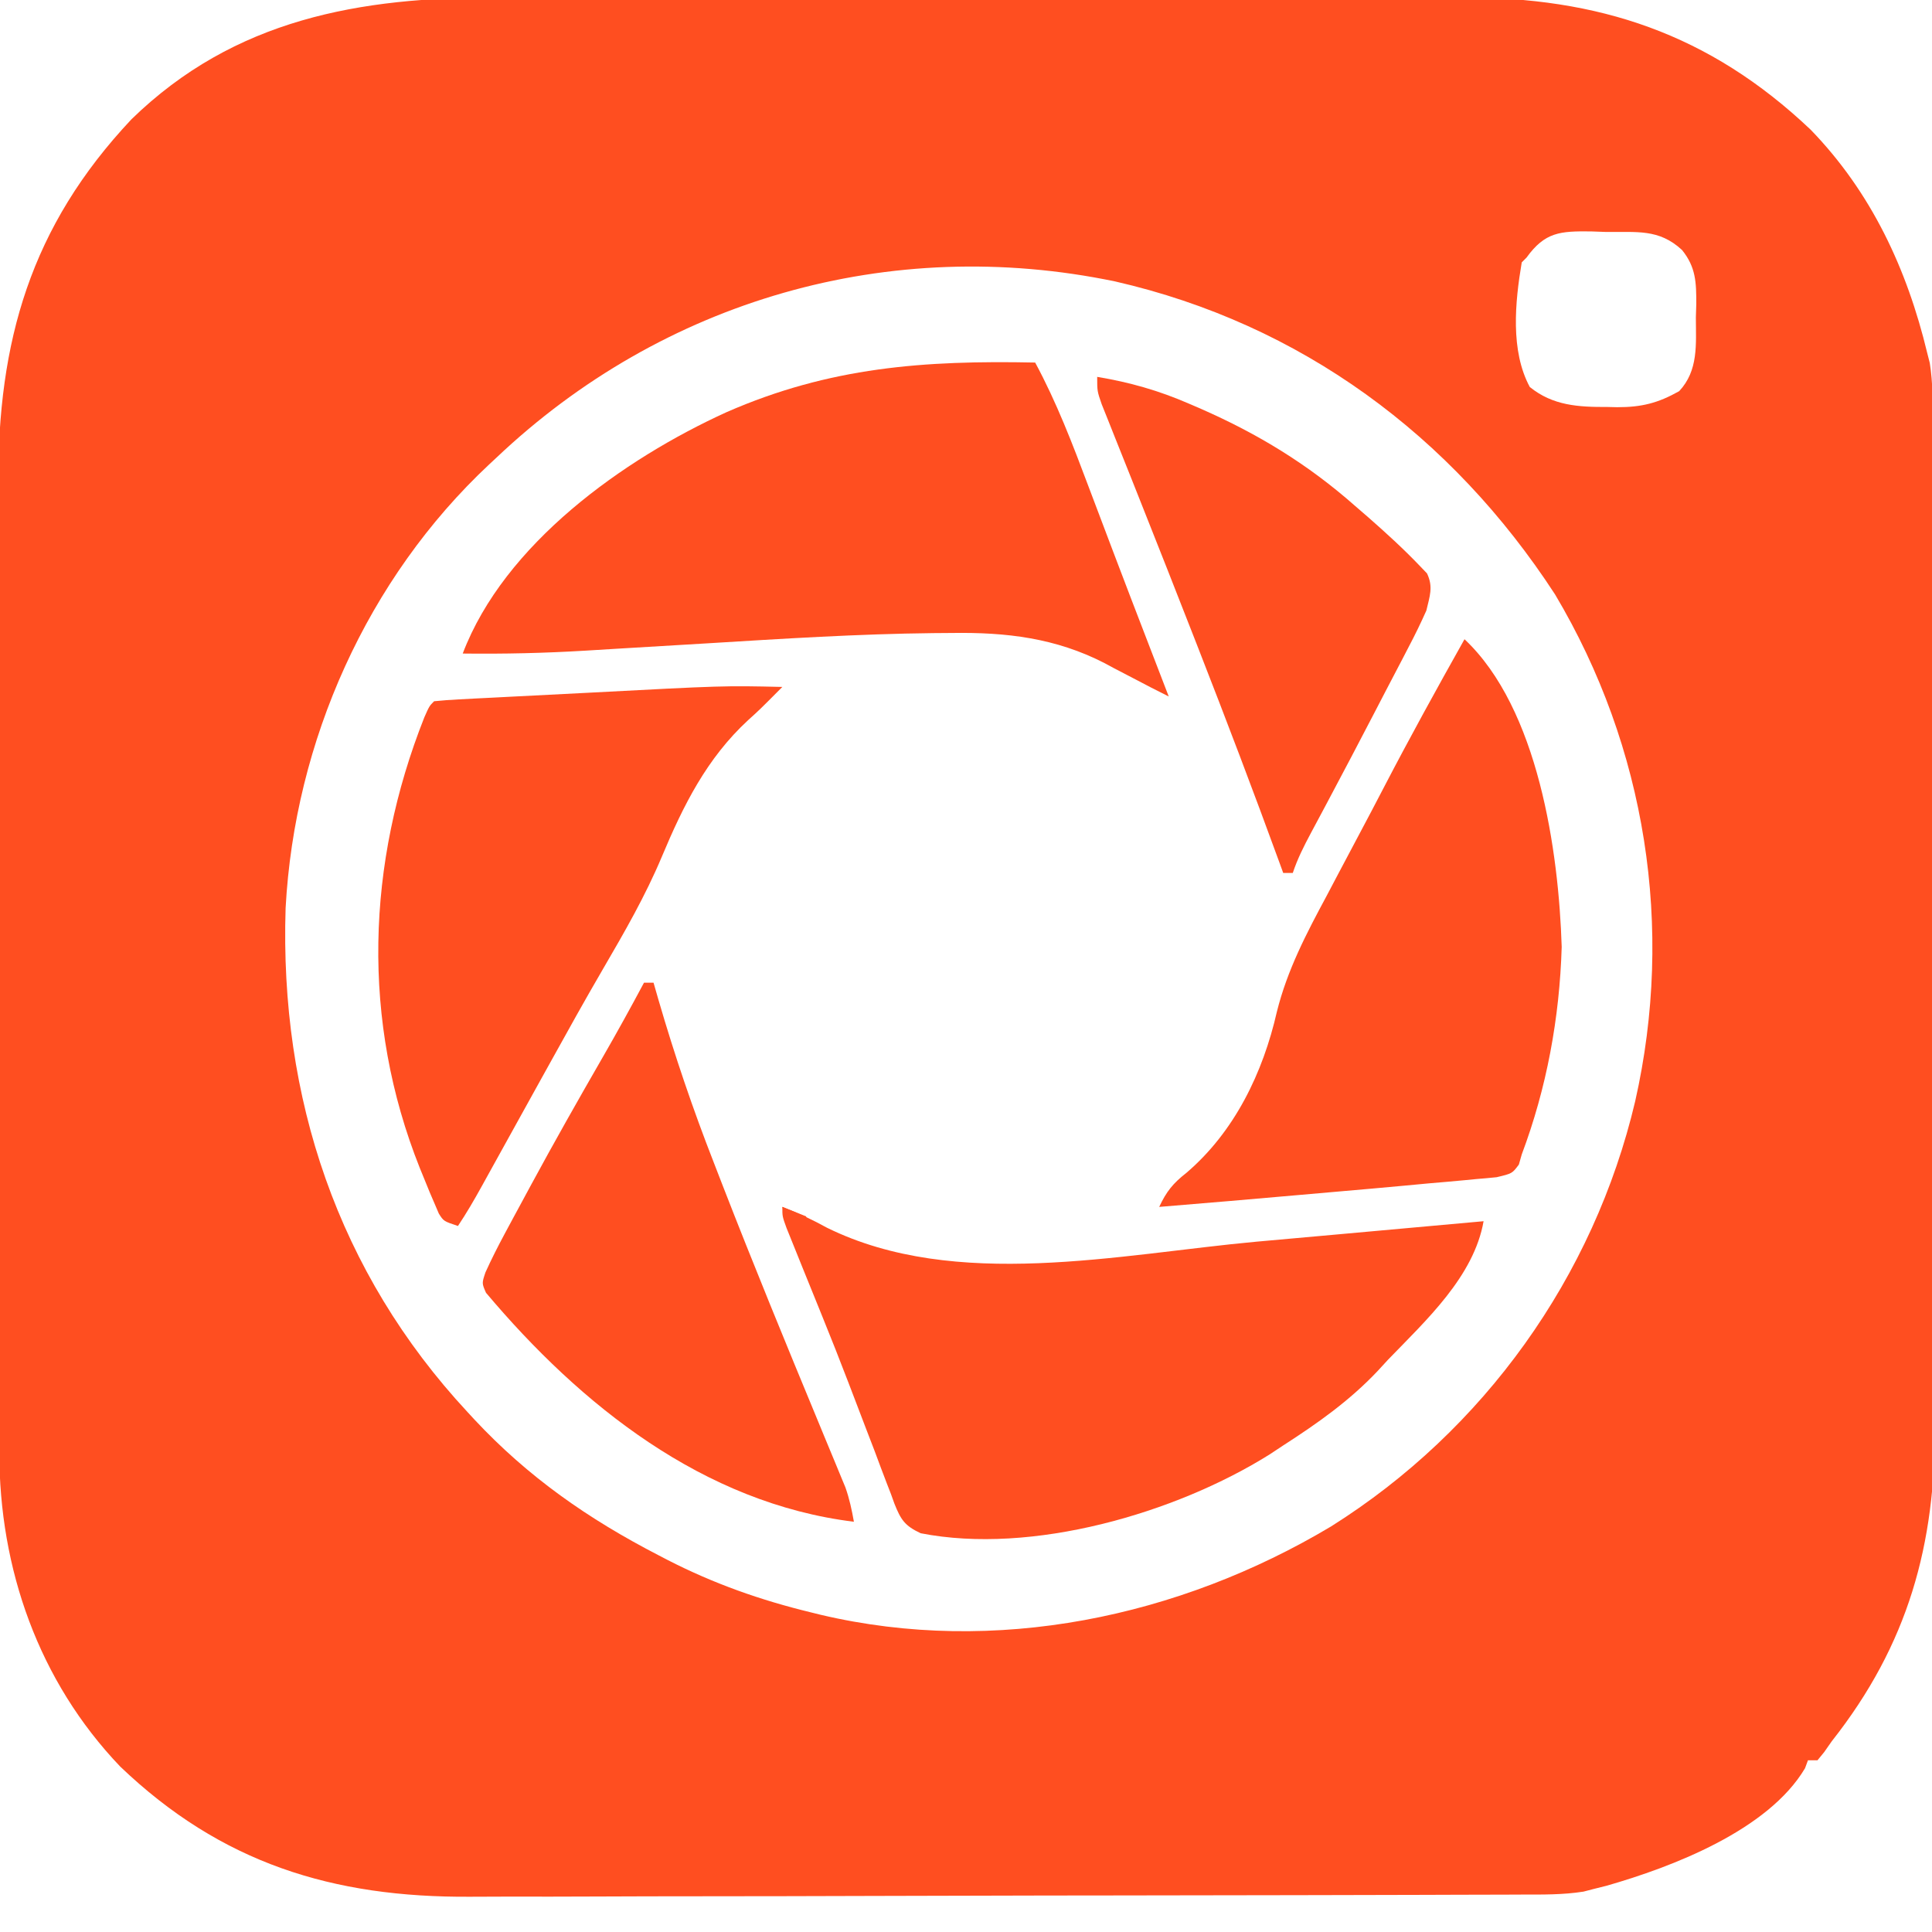 <?xml version="1.0" encoding="UTF-8"?>
<svg version="1.1" xmlns="http://www.w3.org/2000/svg" width="405" height="405">
<path d="M0 0 C2.41 -0.005 4.82 -0.013 7.23 -0.021 C13.053 -0.037 18.875 -0.035 24.697 -0.024 C29.435 -0.014 34.173 -0.013 38.91 -0.018 C39.589 -0.018 40.267 -0.019 40.966 -0.02 C42.345 -0.021 43.724 -0.022 45.103 -0.023 C57.982 -0.035 70.861 -0.022 83.74 -0 C94.756 0.018 105.772 0.015 116.789 -0.004 C129.63 -0.025 142.471 -0.034 155.312 -0.021 C156.685 -0.02 158.058 -0.019 159.431 -0.018 C160.106 -0.017 160.781 -0.016 161.477 -0.016 C166.202 -0.012 170.927 -0.018 175.652 -0.028 C182.026 -0.039 188.401 -0.031 194.775 -0.008 C197.103 -0.003 199.432 -0.004 201.76 -0.013 C230.643 -0.113 253.809 7.524 275.099 27.705 C287.822 40.832 295.305 56.91 299.537 74.518 C299.713 75.207 299.89 75.897 300.072 76.607 C300.737 80.776 300.688 84.887 300.691 89.102 C300.695 90.073 300.699 91.044 300.704 92.045 C300.717 95.301 300.723 98.558 300.729 101.815 C300.737 104.149 300.746 106.484 300.754 108.818 C300.78 116.491 300.796 124.165 300.81 131.838 C300.815 134.484 300.821 137.13 300.826 139.776 C300.848 150.791 300.867 161.805 300.878 172.82 C300.881 175.677 300.884 178.533 300.887 181.39 C300.887 182.1 300.888 182.81 300.889 183.541 C300.902 195.013 300.935 206.484 300.977 217.956 C301.019 229.759 301.043 241.562 301.048 253.365 C301.051 259.982 301.063 266.598 301.096 273.215 C301.126 279.451 301.132 285.687 301.12 291.924 C301.12 294.199 301.128 296.475 301.146 298.75 C301.334 324.344 295.517 345.25 279.537 365.518 C279.007 366.276 278.477 367.034 277.931 367.814 C277.471 368.376 277.011 368.939 276.537 369.518 C275.877 369.518 275.217 369.518 274.537 369.518 C274.333 370.069 274.129 370.621 273.919 371.189 C266.184 384.213 246.071 391.886 232.306 395.826 C231.392 396.054 230.478 396.283 229.537 396.518 C228.862 396.694 228.187 396.87 227.491 397.051 C223.16 397.735 218.875 397.669 214.496 397.671 C213.476 397.676 212.456 397.68 211.406 397.685 C207.983 397.698 204.56 397.704 201.138 397.71 C198.685 397.718 196.232 397.727 193.78 397.735 C186.414 397.759 179.047 397.774 171.681 397.787 C169.597 397.791 167.513 397.795 165.43 397.799 C152.466 397.824 139.503 397.846 126.54 397.859 C123.539 397.862 120.538 397.865 117.537 397.868 C116.791 397.868 116.045 397.869 115.277 397.87 C103.224 397.883 91.17 397.916 79.117 397.957 C66.717 398 54.317 398.023 41.917 398.029 C34.965 398.032 28.014 398.044 21.062 398.077 C14.51 398.108 7.959 398.113 1.407 398.101 C-0.984 398.101 -3.376 398.109 -5.767 398.127 C-34.749 398.33 -58.122 391.069 -79.276 370.826 C-96.368 352.926 -104.628 329.354 -104.604 304.856 C-104.607 303.913 -104.61 302.97 -104.613 301.998 C-104.621 298.854 -104.623 295.71 -104.625 292.566 C-104.629 290.306 -104.634 288.045 -104.64 285.784 C-104.653 279.651 -104.659 273.518 -104.664 267.386 C-104.667 263.549 -104.671 259.712 -104.675 255.875 C-104.687 245.231 -104.698 234.587 -104.701 223.942 C-104.701 223.262 -104.701 222.582 -104.702 221.881 C-104.702 221.2 -104.702 220.518 -104.702 219.815 C-104.703 218.434 -104.703 217.053 -104.704 215.672 C-104.704 214.987 -104.704 214.302 -104.704 213.596 C-104.708 202.511 -104.726 191.425 -104.749 180.34 C-104.773 168.931 -104.785 157.522 -104.786 146.113 C-104.787 139.719 -104.793 133.325 -104.811 126.93 C-104.828 120.909 -104.83 114.888 -104.821 108.866 C-104.82 106.667 -104.825 104.468 -104.834 102.268 C-104.963 72.06 -98.061 48.009 -76.901 25.518 C-55.293 4.472 -29.018 -0.111 0 0 Z M215.537 54.518 C215.207 54.848 214.877 55.178 214.537 55.518 C213.133 63.829 212.12 74.042 216.224 81.643 C221.063 85.566 226.446 85.859 232.474 85.83 C233.152 85.846 233.829 85.862 234.527 85.879 C239.687 85.884 243.109 85.011 247.537 82.518 C251.603 78.177 251.052 72.701 251.037 67.08 C251.079 65.687 251.079 65.687 251.123 64.266 C251.135 59.743 251.051 56.519 248.13 52.92 C243.273 48.421 238.591 49.228 232.224 49.143 C230.655 49.087 230.655 49.087 229.054 49.029 C222.589 48.955 219.411 49.148 215.537 54.518 Z M-0.463 96.518 C-0.938 96.959 -1.412 97.401 -1.901 97.856 C-27.501 121.807 -42.707 155.903 -44.59 190.862 C-45.869 230.631 -33.646 267.264 -6.463 296.518 C-6.003 297.016 -5.543 297.515 -5.069 298.029 C6.252 310.169 18.885 318.946 33.537 326.518 C34.477 327.007 34.477 327.007 35.436 327.506 C45.111 332.475 54.971 335.959 65.537 338.518 C66.204 338.683 66.871 338.848 67.559 339.018 C104.143 347.651 142.676 339.543 174.537 320.518 C206.62 300.358 229.639 268.2 238.318 231.365 C246.537 195.01 240.604 157.196 221.533 125.15 C199.863 91.819 168.19 68.412 129.314 59.518 C82.047 49.676 34.496 63.37 -0.463 96.518 Z " fill="#FF4E20" transform="translate(104.463,-0.518)"/>
<path d="M0 0 C3.278 1.254 6.304 2.683 9.375 4.375 C36.359 17.65 70.598 9.927 99.364 7.292 C104.748 6.801 110.133 6.323 115.518 5.844 C126.013 4.908 136.507 3.959 147 3 C144.968 14.593 134.914 23.801 127 32 C126.259 32.804 125.518 33.609 124.754 34.438 C118.848 40.68 112.182 45.376 105 50 C103.598 50.928 103.598 50.928 102.168 51.875 C82.421 64.248 52.31 72.986 28.996 68.41 C25.65 66.835 24.843 65.586 23.492 62.203 C23.255 61.543 23.018 60.883 22.773 60.203 C22.503 59.51 22.233 58.816 21.955 58.102 C21.074 55.825 20.225 53.538 19.375 51.25 C18.772 49.674 18.166 48.1 17.558 46.526 C16.311 43.292 15.075 40.055 13.846 36.815 C12.091 32.213 10.271 27.639 8.422 23.074 C8.141 22.379 7.86 21.684 7.57 20.968 C6.491 18.304 5.41 15.64 4.329 12.976 C3.593 11.161 2.863 9.344 2.133 7.527 C1.719 6.504 1.306 5.48 0.879 4.426 C0 2 0 2 0 0 Z " fill="#FF4E20" transform="translate(164,253)"/>
<path d="M0 0 C4.513 8.37 7.854 17.118 11.188 26 C11.755 27.5 12.323 29 12.891 30.5 C14.04 33.53 15.186 36.561 16.331 39.593 C18.797 46.114 21.305 52.62 23.812 59.125 C24.632 61.253 25.451 63.38 26.27 65.508 C26.846 67.005 27.423 68.503 28 70 C25.489 68.754 23.008 67.474 20.531 66.16 C19.188 65.461 17.844 64.761 16.5 64.062 C15.855 63.715 15.211 63.368 14.547 63.01 C4.303 57.739 -6.047 56.519 -17.438 56.688 C-18.722 56.697 -20.007 56.707 -21.331 56.717 C-37.115 56.889 -52.87 57.887 -68.62 58.854 C-74.974 59.243 -81.328 59.619 -87.683 59.991 C-89.857 60.12 -92.032 60.255 -94.206 60.39 C-102.82 60.911 -111.371 61.106 -120 61 C-111.275 38.043 -86.386 20.27 -64.674 10.391 C-43.072 0.938 -23.256 -0.478 0 0 Z " fill="#FF4E20" transform="translate(217,76)"/>
<path d="M0 0 C15.487 14.559 19.753 44.474 20.375 64.5 C19.931 79.382 17.232 94.066 12 108 C11.8 108.701 11.6 109.402 11.395 110.125 C10 112 10 112 6.748 112.774 C5.335 112.922 3.92 113.049 2.504 113.16 C1.735 113.235 0.966 113.31 0.174 113.388 C-2.362 113.631 -4.899 113.847 -7.438 114.062 C-9.188 114.225 -10.938 114.388 -12.688 114.554 C-17.219 114.976 -21.752 115.375 -26.287 115.766 C-28.949 115.996 -31.611 116.23 -34.273 116.466 C-44.18 117.344 -54.088 118.19 -64 119 C-62.486 115.778 -61.127 114.076 -58.312 111.875 C-48.21 103.252 -42.242 90.883 -39.332 78.09 C-37.139 69.298 -33.144 61.69 -28.875 53.75 C-28.104 52.29 -27.334 50.829 -26.566 49.367 C-25.063 46.513 -23.553 43.663 -22.034 40.818 C-20.341 37.645 -18.669 34.461 -17.012 31.27 C-11.538 20.736 -5.812 10.35 0 0 Z " fill="#FF4E20" transform="translate(307,134)"/>
<path d="M0 0 C-4.728 4.754 -4.728 4.754 -7.176 6.965 C-15.85 14.973 -20.758 24.846 -25.25 35.562 C-28.717 43.823 -33.111 51.434 -37.617 59.164 C-41.38 65.62 -45.006 72.15 -48.625 78.688 C-49.258 79.829 -49.891 80.971 -50.544 82.148 C-52.9 86.399 -55.254 90.652 -57.607 94.905 C-58.573 96.651 -59.54 98.398 -60.507 100.144 C-61.35 101.665 -62.192 103.187 -63.032 104.71 C-64.603 107.547 -66.199 110.299 -68 113 C-71 112 -71 112 -72.011 110.396 C-72.305 109.707 -72.599 109.018 -72.902 108.309 C-73.399 107.152 -73.399 107.152 -73.906 105.972 C-74.246 105.135 -74.587 104.299 -74.938 103.438 C-75.291 102.574 -75.644 101.711 -76.008 100.821 C-88.289 70.027 -87.192 37.014 -75.051 6.379 C-74 4 -74 4 -73 3 C-71.271 2.818 -69.536 2.701 -67.8 2.611 C-66.688 2.551 -65.575 2.491 -64.428 2.429 C-63.212 2.369 -61.996 2.308 -60.742 2.246 C-59.492 2.181 -58.241 2.116 -56.953 2.049 C-54.292 1.911 -51.63 1.775 -48.968 1.643 C-46.264 1.508 -43.561 1.369 -40.857 1.227 C-12.293 -0.278 -12.293 -0.278 0 0 Z " fill="#FF4E20" transform="translate(164,144)"/>
<path d="M0 0 C0.66 0 1.32 0 2 0 C2.356 1.239 2.713 2.477 3.08 3.753 C6.439 15.282 10.25 26.508 14.625 37.688 C15.258 39.323 15.891 40.958 16.524 42.593 C22.975 59.192 29.749 75.663 36.561 92.116 C36.982 93.137 37.403 94.157 37.836 95.209 C38.627 97.127 39.422 99.044 40.221 100.959 C40.573 101.815 40.925 102.671 41.289 103.553 C41.596 104.295 41.904 105.037 42.221 105.801 C43.064 108.179 43.561 110.518 44 113 C12.453 109.123 -13.299 88.548 -33.121 65 C-34 63 -34 63 -33.232 60.715 C-31.97 57.935 -30.61 55.251 -29.164 52.562 C-28.6 51.513 -28.036 50.463 -27.455 49.381 C-26.851 48.265 -26.247 47.15 -25.625 46 C-25.003 44.847 -24.381 43.695 -23.74 42.508 C-18.824 33.423 -13.737 24.441 -8.578 15.492 C-5.63 10.375 -2.782 5.209 0 0 Z " fill="#FF4E20" transform="translate(135,206)"/>
<path d="M0 0 C6.811 1.134 12.923 2.872 19.25 5.625 C20.069 5.978 20.888 6.33 21.732 6.694 C33.709 11.956 44.148 18.304 54 27 C54.888 27.767 55.776 28.534 56.691 29.324 C60.479 32.649 64.208 36.04 67.688 39.688 C68.166 40.186 68.644 40.685 69.137 41.199 C70.493 44.029 69.707 45.974 69 49 C67.828 51.618 66.619 54.116 65.281 56.645 C64.904 57.373 64.528 58.101 64.14 58.851 C62.934 61.175 61.717 63.494 60.5 65.812 C59.713 67.327 58.926 68.842 58.141 70.357 C54.935 76.528 51.704 82.685 48.434 88.822 C48.02 89.599 47.607 90.375 47.181 91.176 C46.391 92.657 45.599 94.138 44.805 95.617 C43.327 98.387 41.995 101.015 41 104 C40.34 104 39.68 104 39 104 C38.781 103.397 38.562 102.794 38.336 102.172 C32.807 86.999 27.067 71.916 21.188 56.875 C20.849 56.008 20.51 55.141 20.161 54.248 C16.495 44.868 12.806 35.498 9.082 26.141 C8.47 24.6 7.859 23.06 7.247 21.52 C6.107 18.649 4.96 15.78 3.809 12.914 C3.3 11.633 2.79 10.351 2.281 9.07 C1.838 7.964 1.396 6.859 0.939 5.719 C0 3 0 3 0 0 Z " fill="#FF4E20" transform="translate(230,79)"/>
<path d="M0 0 C0.66 0.33 1.32 0.66 2 1 C1.252 1.808 0.505 2.616 -0.266 3.449 C-1.261 4.529 -2.255 5.608 -3.25 6.688 C-3.741 7.218 -4.232 7.748 -4.738 8.295 C-7.627 11.434 -10.375 14.632 -13 18 C-13.66 17.67 -14.32 17.34 -15 17 C-10.241 11.057 -5.529 5.245 0 0 Z " fill="#FF4E20" transform="translate(119,108)"/>
<path d="M0 0 C2.475 0.99 2.475 0.99 5 2 C5 2.99 5 3.98 5 5 C4.01 5.66 3.02 6.32 2 7 C1.34 4.69 0.68 2.38 0 0 Z " fill="#FF4E20" transform="translate(164,253)"/>
</svg>
